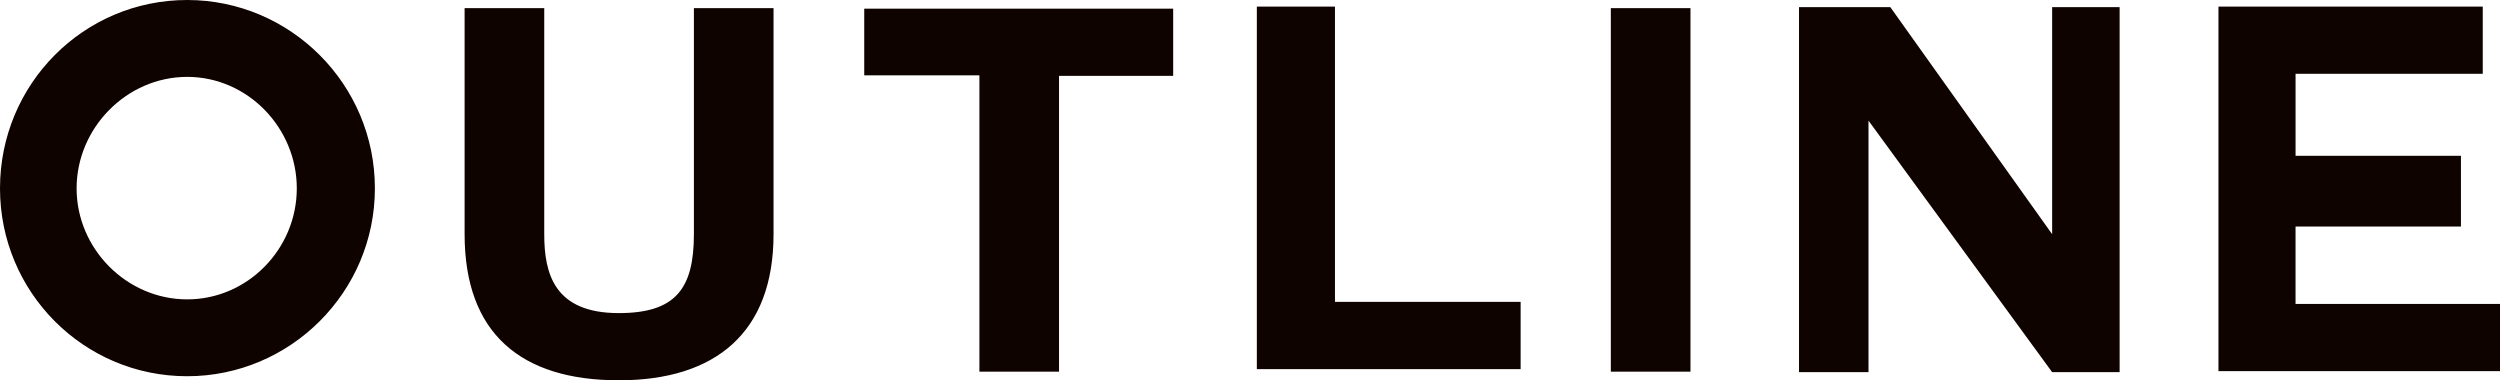 <?xml version="1.0" encoding="utf-8"?><svg xmlns="http://www.w3.org/2000/svg" width="147.309" height="22.409" viewBox="0 0 147.309 22.409" style="enable-background:new 0 0 147.309 22.409" xml:space="preserve"><path style="fill:#0f0300" d="M11.03 22.169C4.932 22.169 0 17.219 0 11.1 0 4.95 4.932 0 11.03 0c6.068 0 11.06 4.95 11.06 11.1 0 6.119-4.992 11.069-11.06 11.069zM4.514 11.1c0 3.57 2.959 6.54 6.517 6.54s6.457-2.97 6.457-6.54-2.899-6.57-6.457-6.57-6.517 2.999-6.517 6.57zm41.066 2.699c0 5.79-3.408 8.609-9.117 8.609-5.769 0-9.087-2.76-9.087-8.609V.48h4.693v13.319c0 2.34.598 4.65 4.394 4.65 3.348 0 4.424-1.44 4.424-4.65V.48h4.693v13.319zm12.13-9.36h-6.786V.51h18.204v3.96h-6.726v17.429H57.71V4.439zm16.347 17.31V.39h4.604v17.399h10.94v3.96H74.057zM94.916.48h4.693v21.419h-4.693V.48zm15.183 6.629v14.819h-4.095V.42h5.38l9.536 13.379V.42h3.976v21.509h-3.976l-10.821-14.82zm25.163 6.24v4.56h12.047v3.96h-16.59V.39h15.574v3.96h-11.03v4.83h9.745v4.169h-9.746z"/></svg>